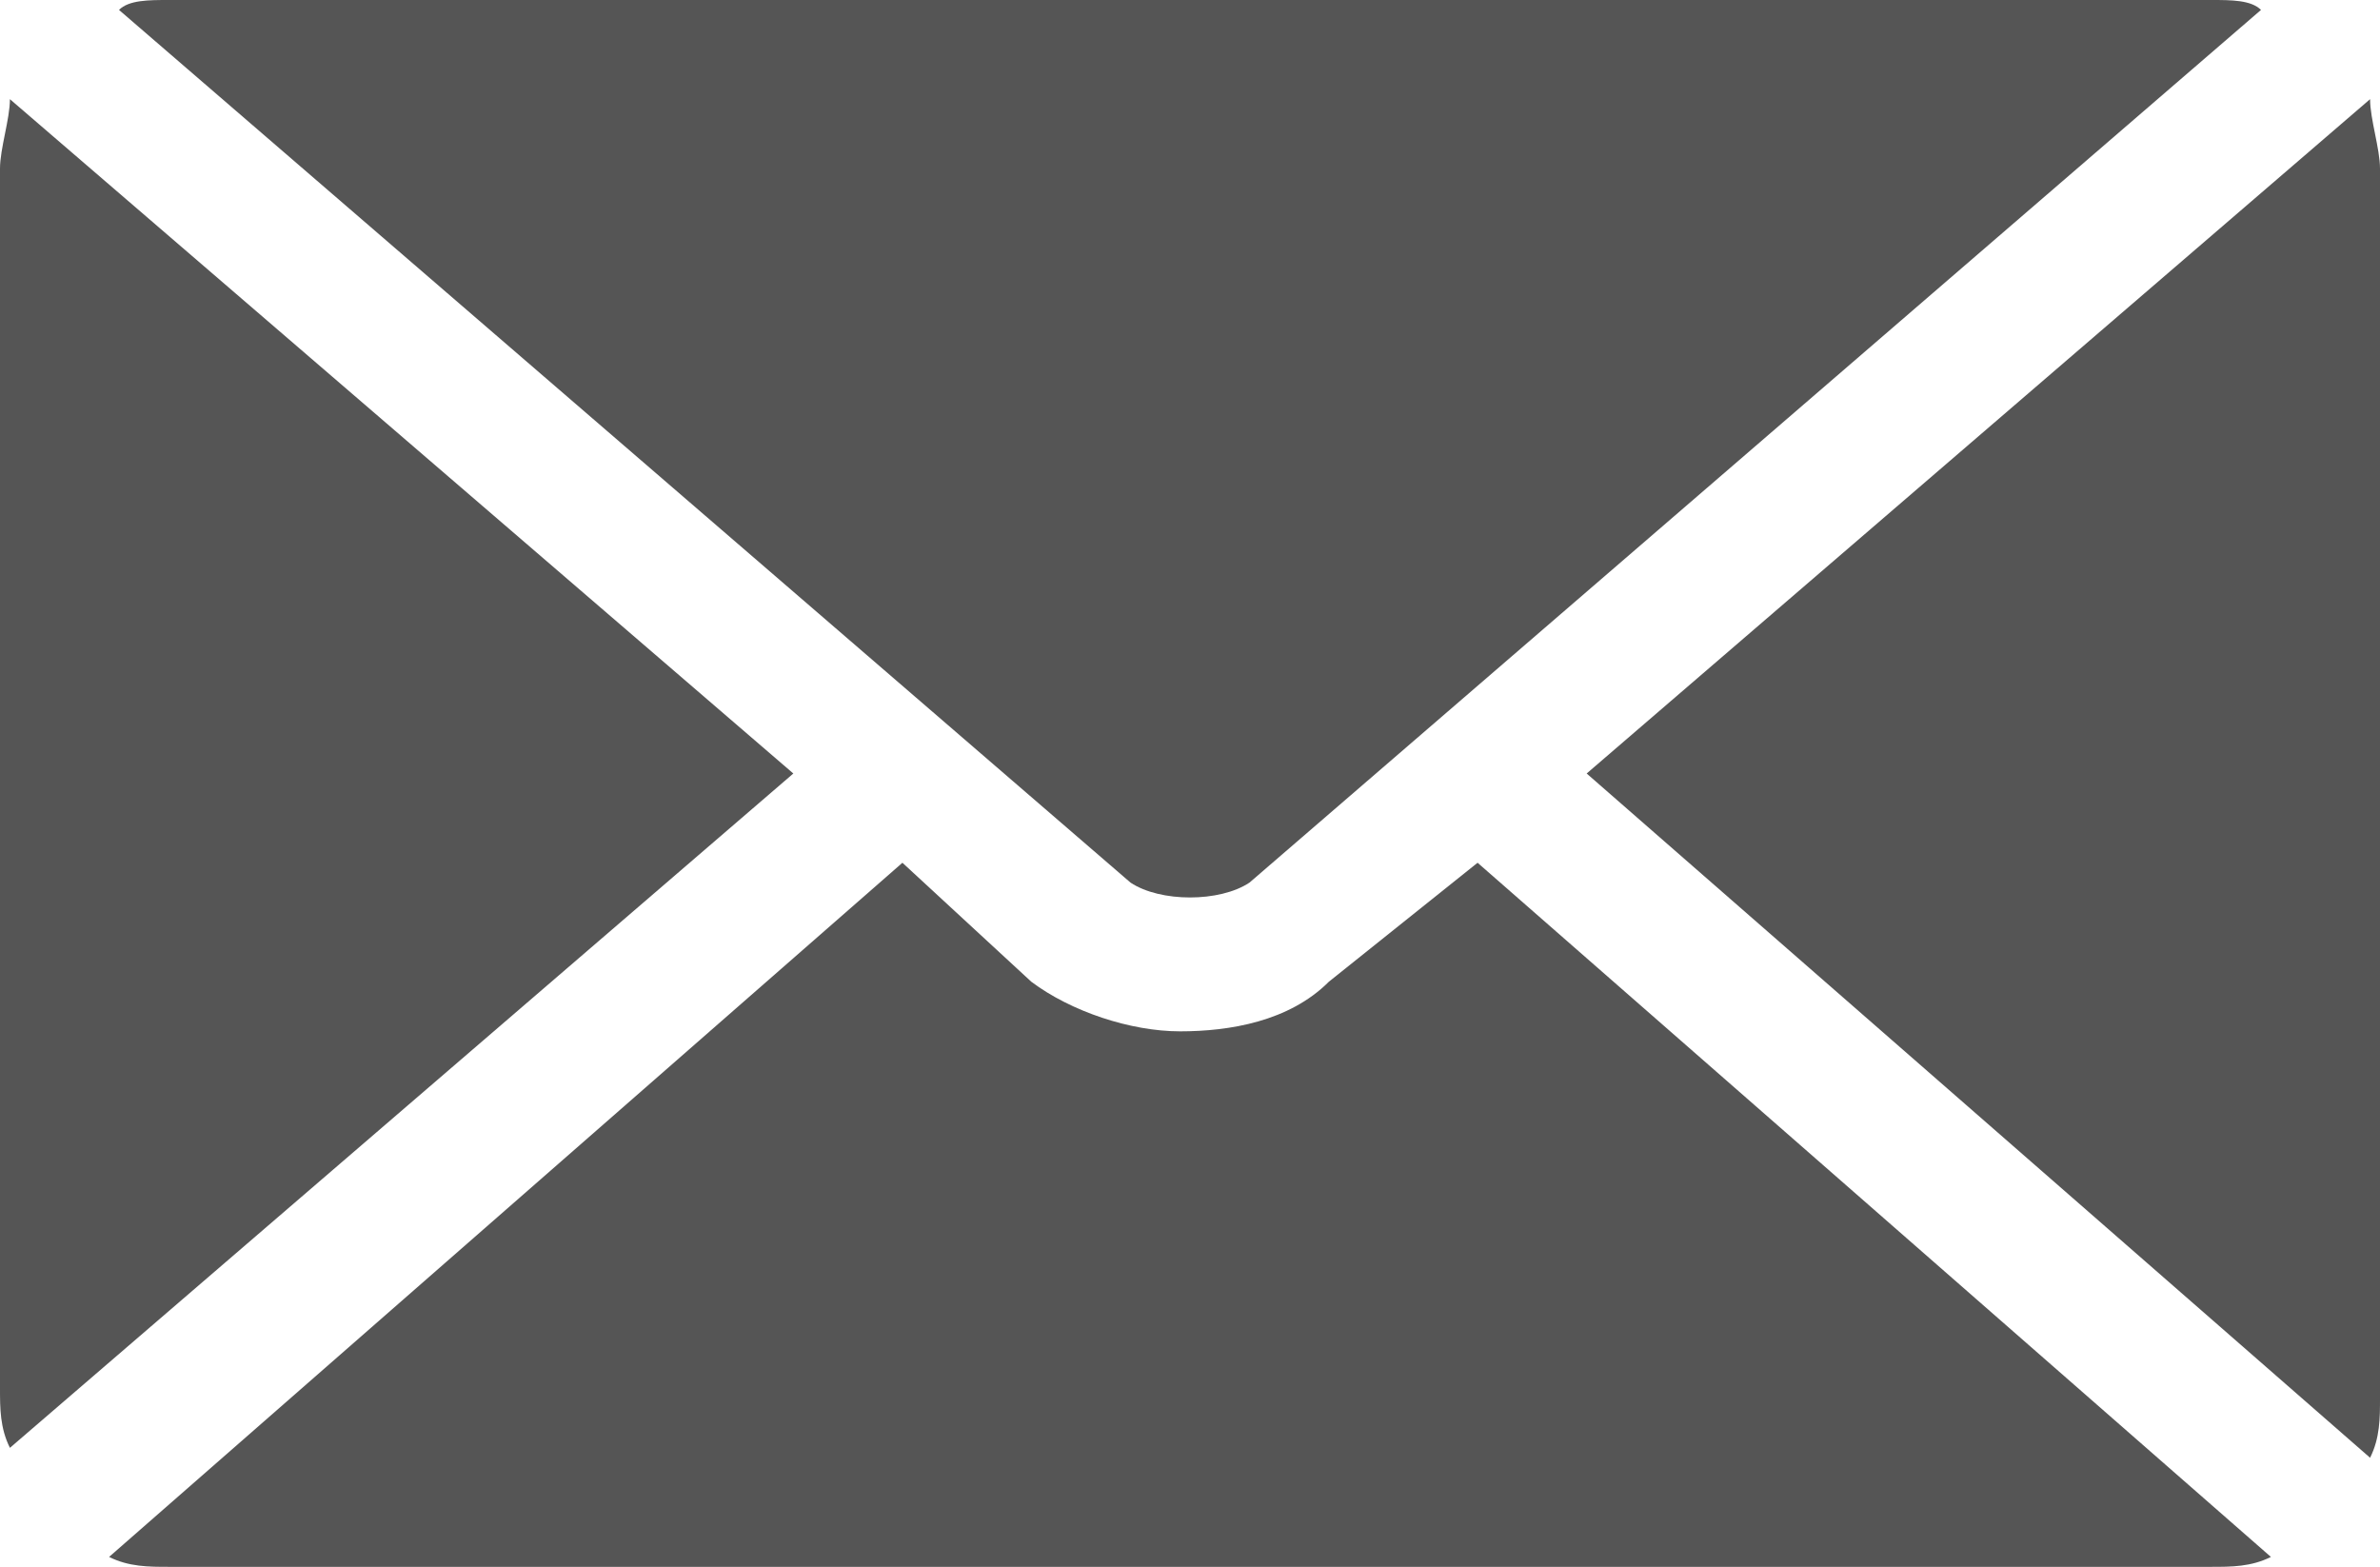 <?xml version="1.0" encoding="utf-8"?>
<!-- Generator: Adobe Illustrator 25.2.0, SVG Export Plug-In . SVG Version: 6.00 Build 0)  -->
<svg version="1.1" id="レイヤー_1" xmlns="http://www.w3.org/2000/svg" xmlns:xlink="http://www.w3.org/1999/xlink" x="0px"
	 y="0px" viewBox="0 0 24 15.8" style="enable-background:new 0 0 24 15.8;" xml:space="preserve">
<style type="text/css">
	.st0{fill-rule:evenodd;clip-rule:evenodd;fill:#555555;}
</style>
<g>
	<path class="st0" d="M24,1.7c0-0.2-0.1-0.5-0.1-0.7L16,7.8l7.9,6.9c0.1-0.2,0.1-0.4,0.1-0.6V1.7z"/>
	<path class="st0" d="M12.6,8.9l10.2-8.8C22.7,0,22.5,0,22.3,0H1.7C1.5,0,1.3,0,1.2,0.1l10.2,8.8h0C11.7,9.1,12.3,9.1,12.6,8.9z"/>
	<path class="st0" d="M14.9,8.7l-1.5,1.2c-0.4,0.4-1,0.5-1.5,0.5s-1.1-0.2-1.5-0.5h0L9.1,8.7l-8,7c0.2,0.1,0.4,0.1,0.6,0.1h20.6
		c0.2,0,0.4,0,0.6-0.1L14.9,8.7z"/>
	<path class="st0" d="M0.1,1C0.1,1.2,0,1.5,0,1.7v12.3c0,0.2,0,0.4,0.1,0.6L8,7.8L0.1,1z"/>
</g>
</svg>
